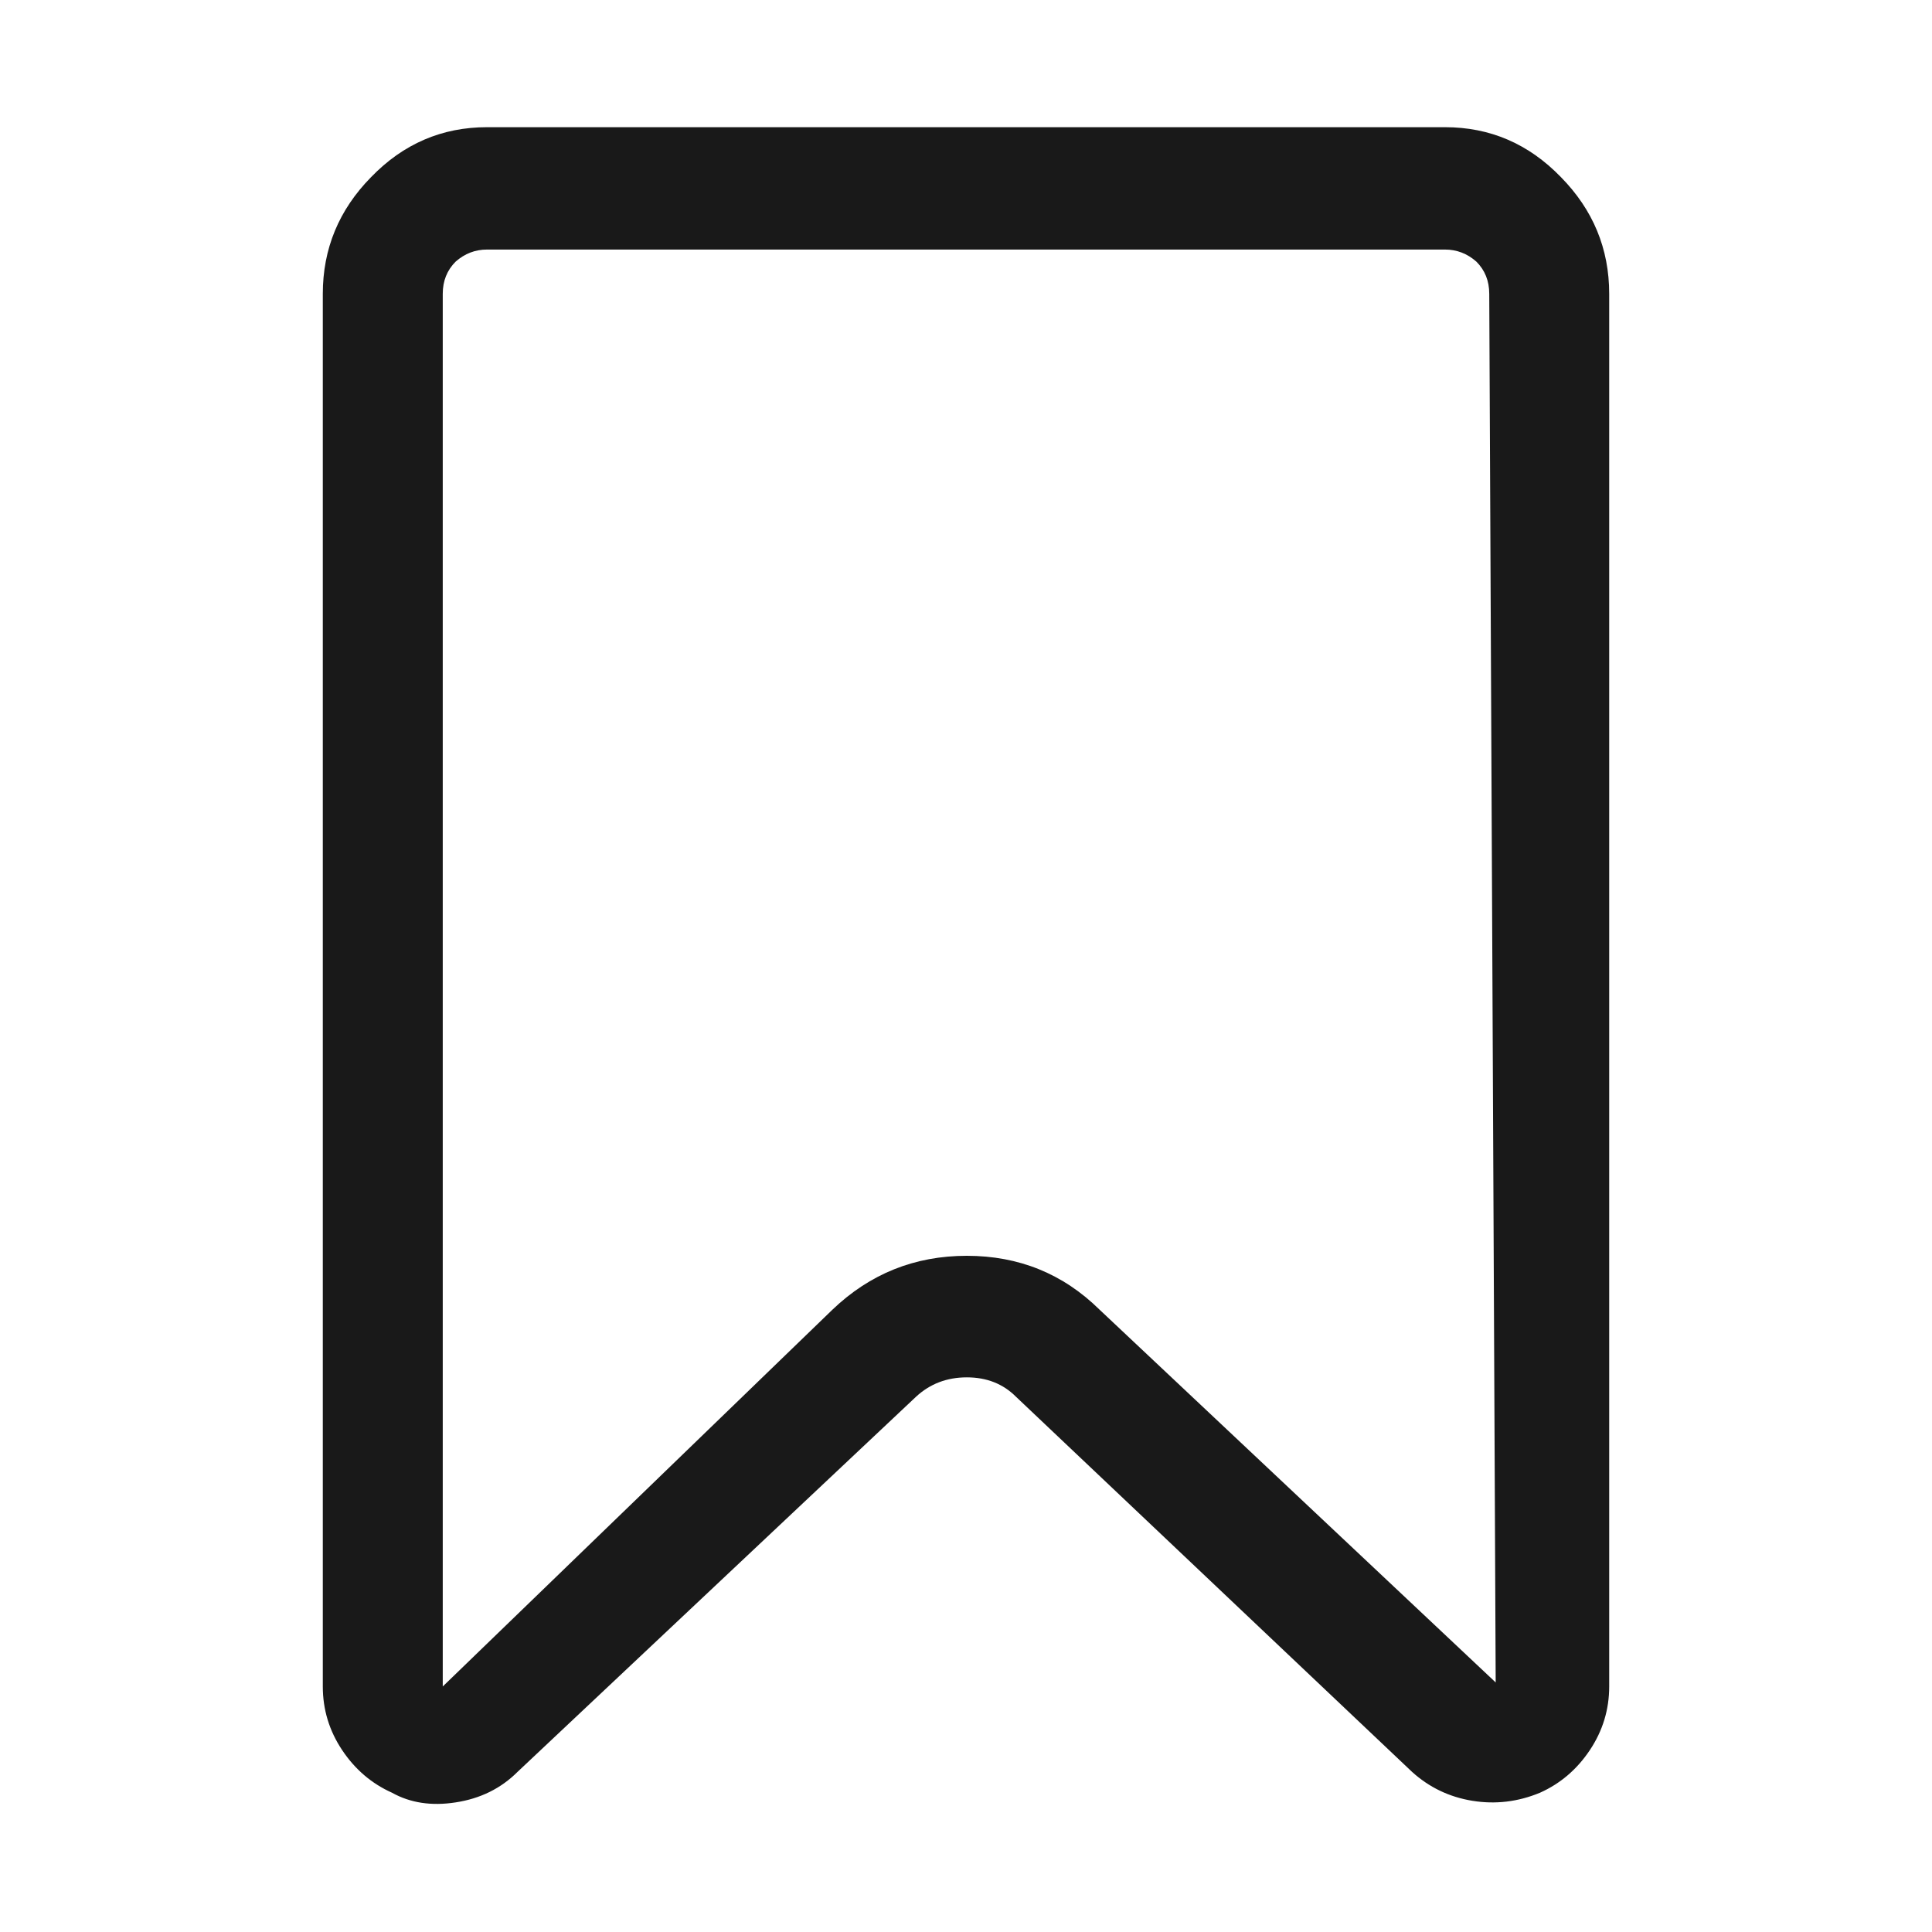 <?xml version="1.0" standalone="no"?>
<svg xmlns="http://www.w3.org/2000/svg" width="24" height="24"><rect width="24" height="24" opacity="0"></rect><g><path d="M11.38 17.35Q11.64 17.11 12.01 17.11Q12.38 17.11 12.62 17.35L17.54 22.01Q17.86 22.3 18.29 22.37Q18.72 22.44 19.13 22.27Q19.51 22.1 19.75 21.74Q19.99 21.38 19.99 20.95L19.99 3.65Q19.99 2.81 19.39 2.2Q18.79 1.58 17.95 1.58L6.05 1.58Q5.21 1.58 4.61 2.2Q4.01 2.81 4.01 3.65L4.01 20.95Q4.01 21.38 4.25 21.74Q4.49 22.1 4.87 22.27Q5.21 22.46 5.66 22.39Q6.12 22.32 6.43 22.01L11.38 17.35ZM17.95 3.1Q18.17 3.1 18.34 3.25Q18.5 3.41 18.5 3.65L18.58 20.9L13.66 16.27Q12.98 15.6 12.01 15.6Q11.04 15.6 10.34 16.27L5.5 20.95L5.5 3.65Q5.5 3.41 5.66 3.25Q5.83 3.1 6.05 3.1L17.95 3.1Z" fill="rgba(0,0,0,0.902)"></path></g></svg>